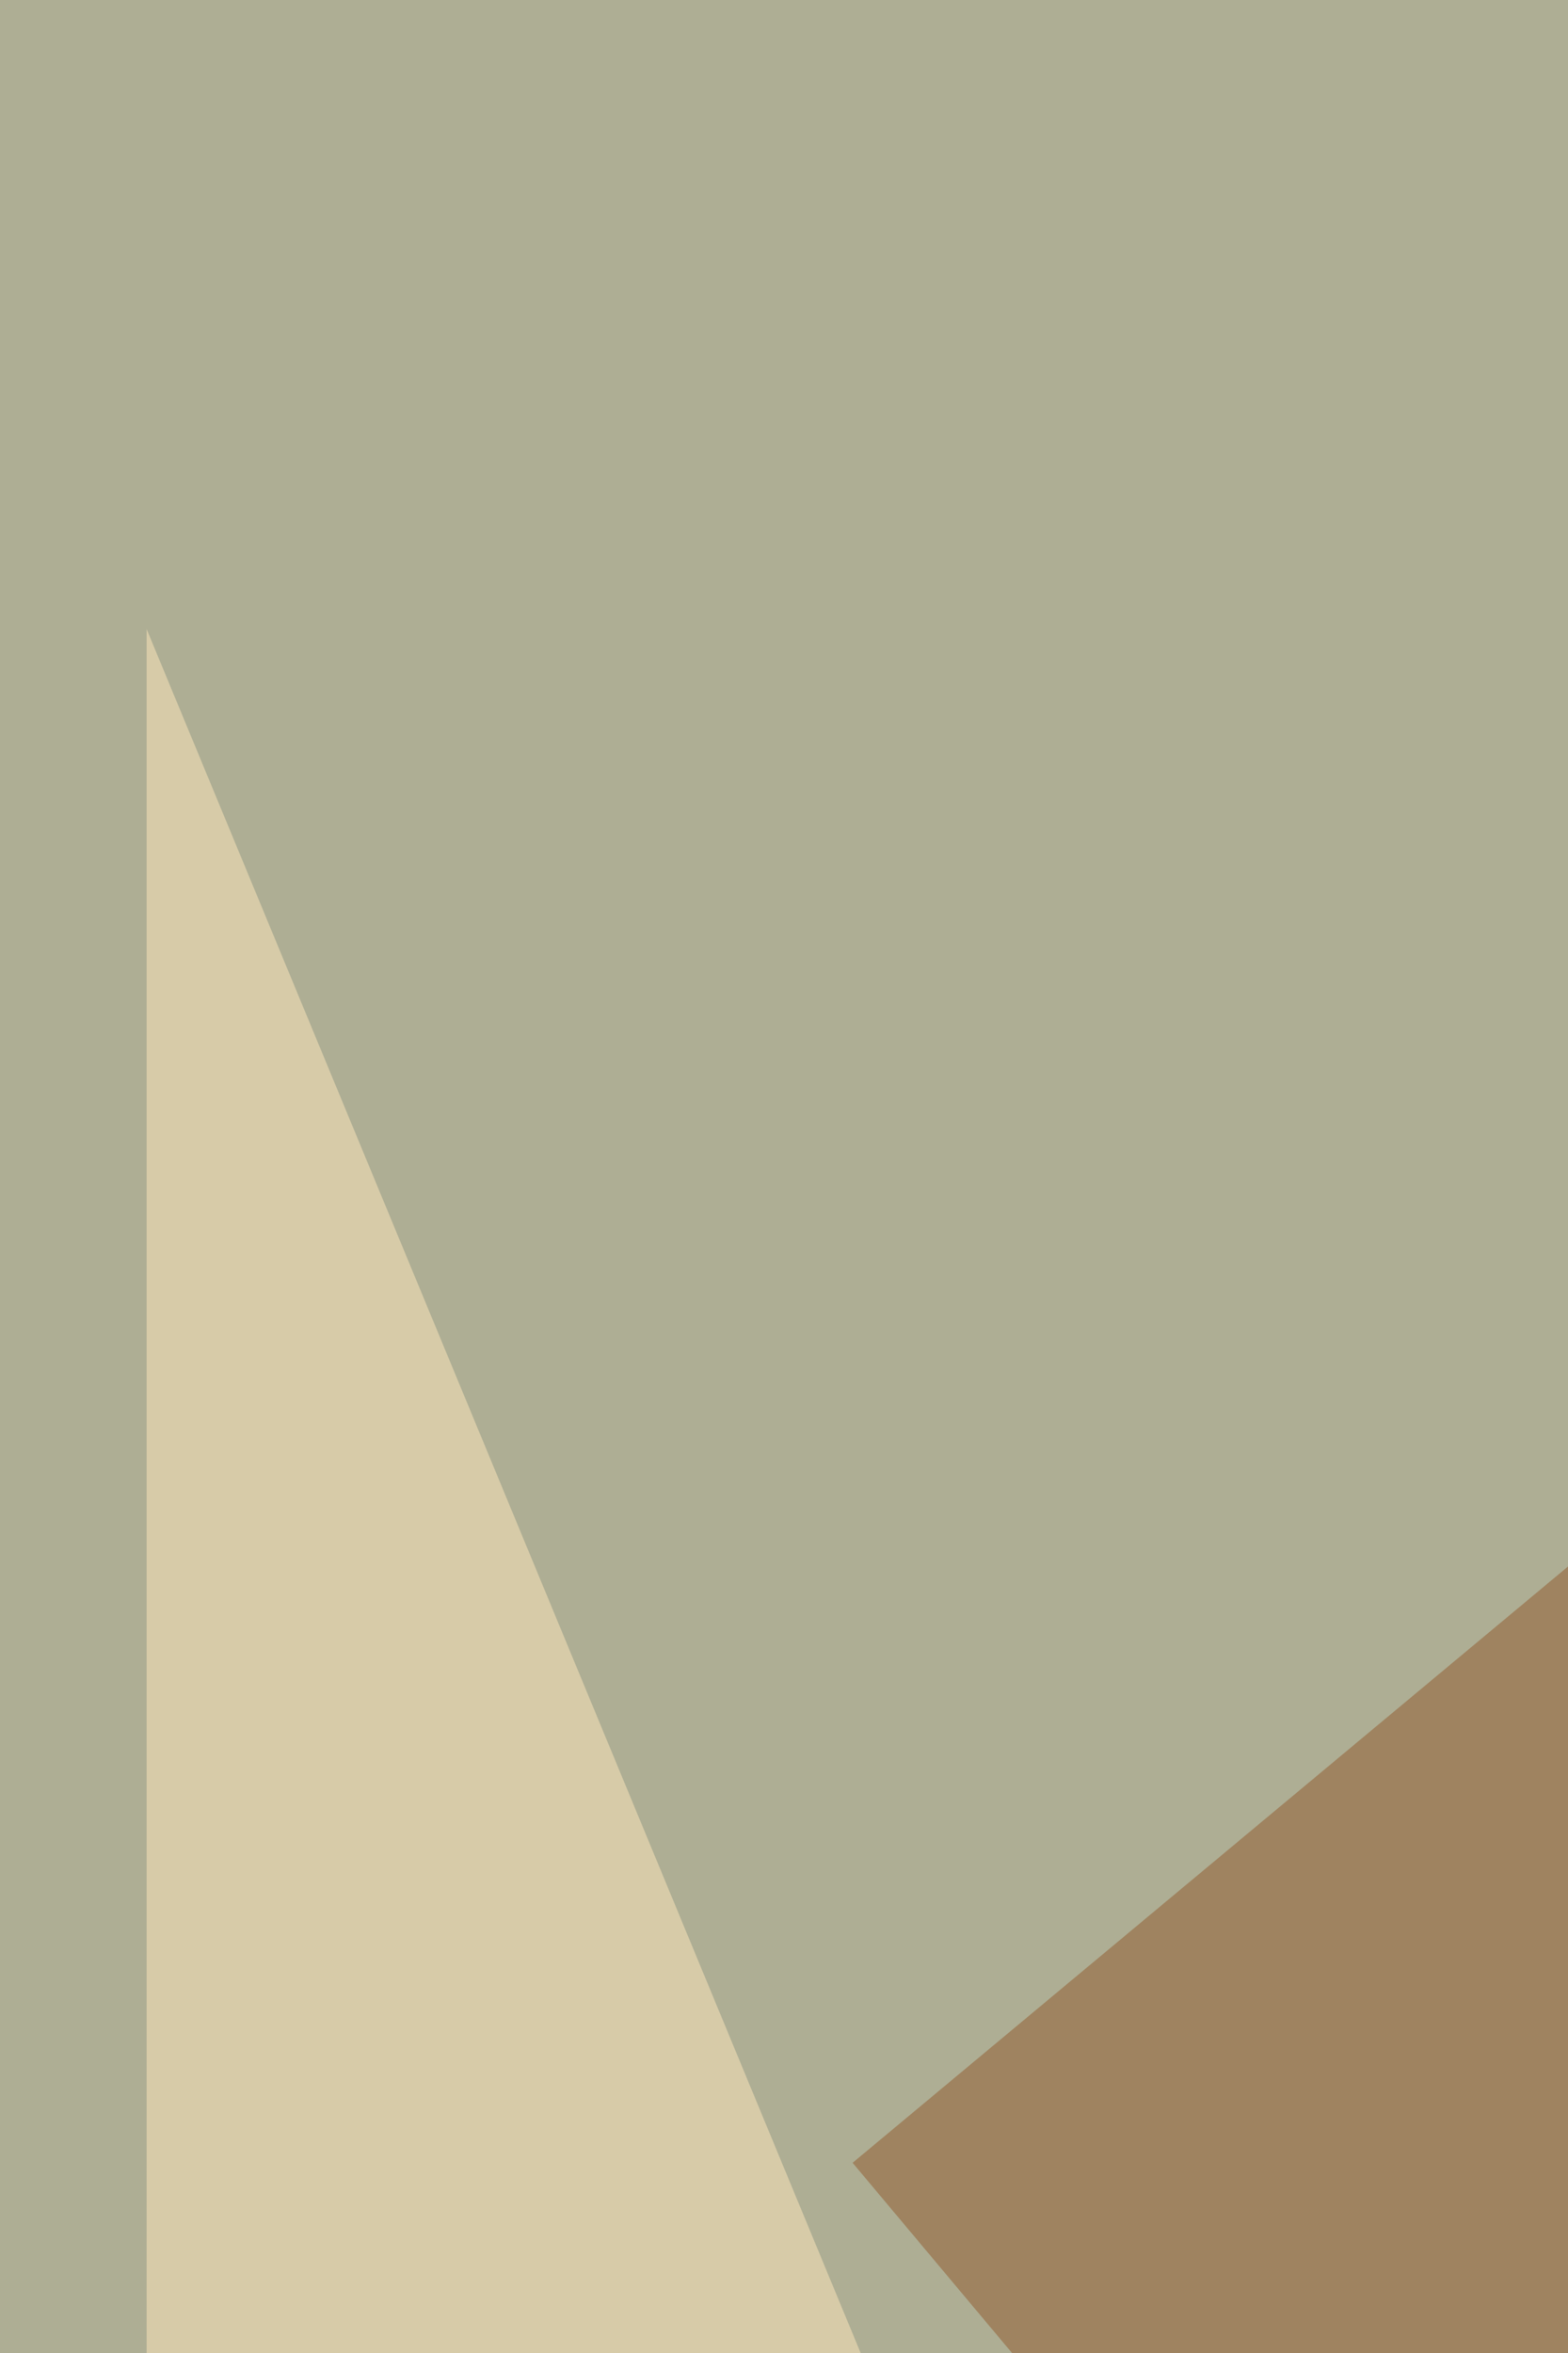 <svg xmlns="http://www.w3.org/2000/svg" width="400" height="600" ><filter id="a"><feGaussianBlur stdDeviation="55"/></filter><rect width="100%" height="100%" fill="#aeae94"/><g filter="url(#a)"><g fill-opacity=".5"><path fill="#262a09" d="M459.2 292.2l356-30.7-189-224.1z"/><path fill="#ffffd9" d="M353.8 828.4l356 8.8V371.3z"/><path fill="#90582c" d="M454.8 353.8L446 824 217.5 551.5z"/><path fill="#ffe8bc" d="M37.4 160.4v672.4l276.8-4.4z"/></g></g></svg>